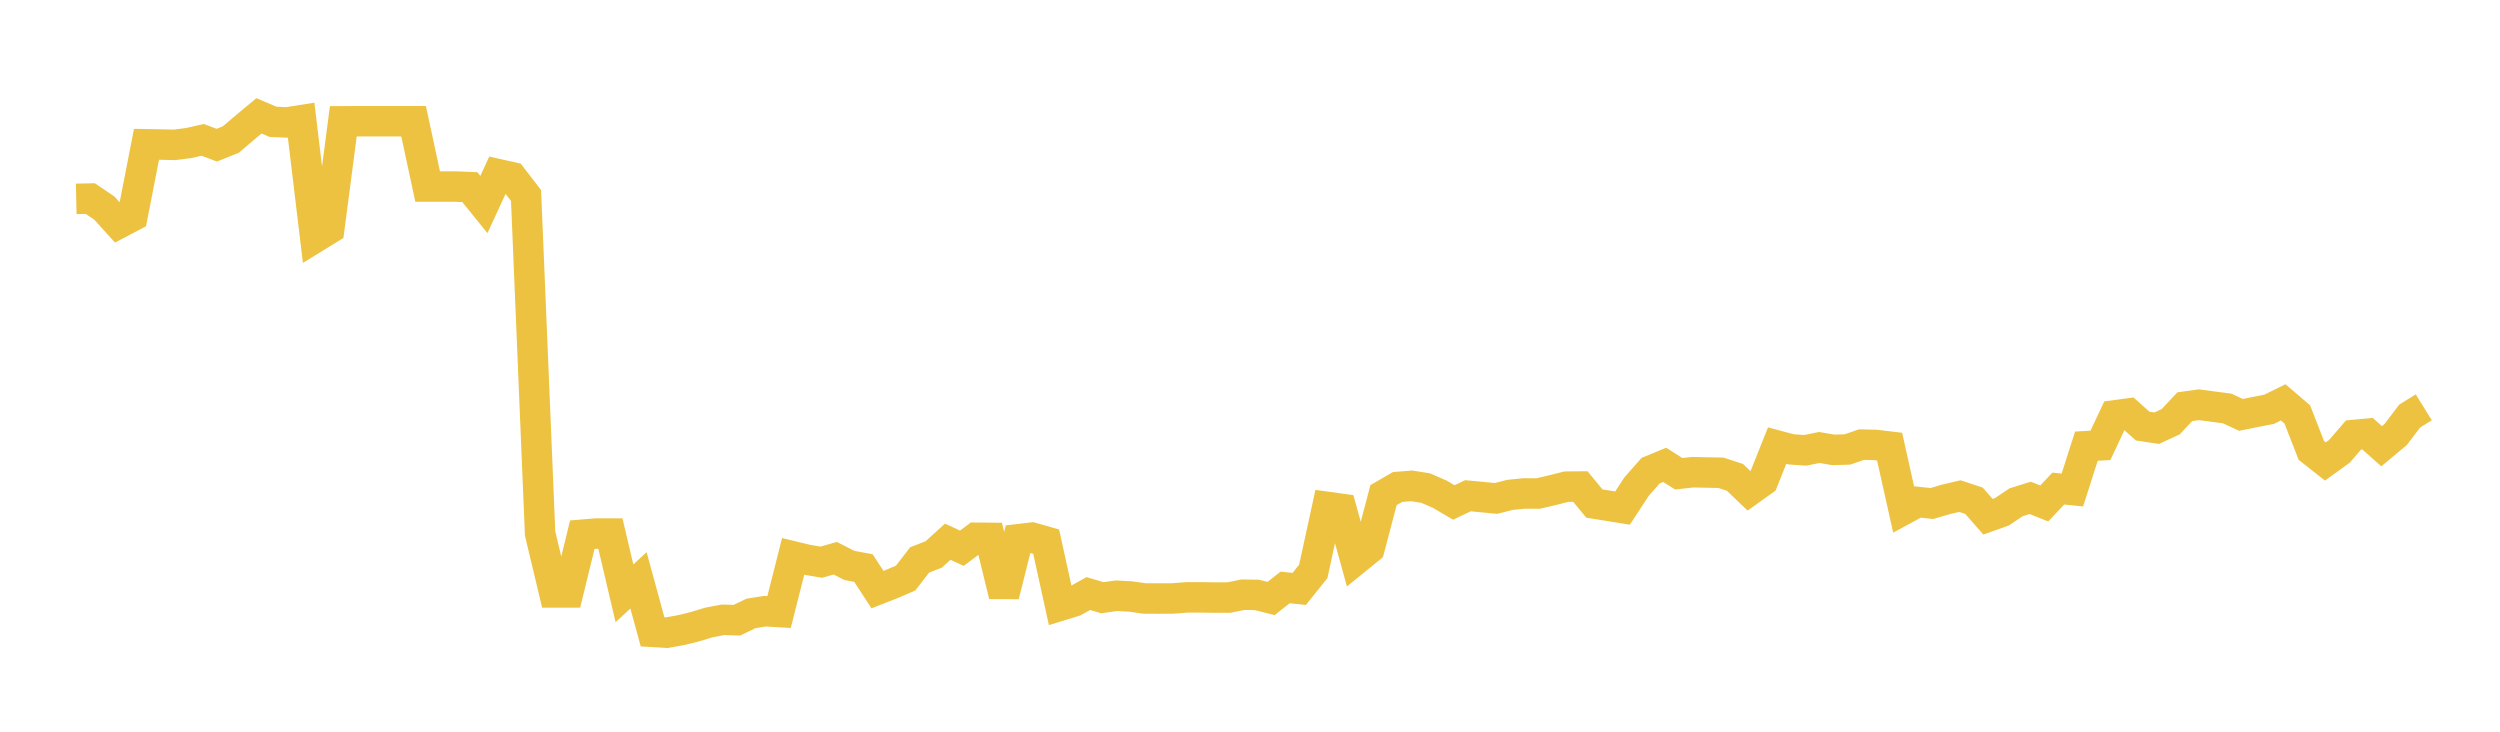 <svg width="164" height="48" xmlns="http://www.w3.org/2000/svg" xmlns:xlink="http://www.w3.org/1999/xlink"><path fill="none" stroke="rgb(237,194,64)" stroke-width="2" d="M5,13.046L5.922,13.027L6.844,13.649L7.766,14.668L8.689,14.182L9.611,9.466L10.533,9.482L11.455,9.502L12.377,9.384L13.299,9.175L14.222,9.524L15.144,9.153L16.066,8.366L16.988,7.599L17.91,7.992L18.832,8.032L19.754,7.885L20.677,15.576L21.599,15.009L22.521,7.958L23.443,7.953L24.365,7.953L25.287,7.953L26.21,7.952L27.132,7.952L28.054,12.239L28.976,12.239L29.898,12.239L30.82,12.276L31.743,13.416L32.665,11.422L33.587,11.629L34.509,12.826L35.431,35.001L36.353,38.864L37.275,38.863L38.198,35.077L39.12,35.001L40.042,35.001L40.964,38.921L41.886,38.072L42.808,41.45L43.731,41.506L44.653,41.341L45.575,41.116L46.497,40.836L47.419,40.659L48.341,40.686L49.263,40.242L50.186,40.094L51.108,40.148L52.03,36.5L52.952,36.723L53.874,36.879L54.796,36.62L55.719,37.094L56.641,37.263L57.563,38.679L58.485,38.318L59.407,37.924L60.329,36.73L61.251,36.372L62.174,35.536L63.096,35.964L64.018,35.277L64.94,35.285L65.862,39.064L66.784,35.377L67.707,35.269L68.629,35.533L69.551,39.733L70.473,39.45L71.395,38.937L72.317,39.211L73.24,39.08L74.162,39.13L75.084,39.26L76.006,39.264L76.928,39.26L77.85,39.188L78.772,39.188L79.695,39.2L80.617,39.2L81.539,39.012L82.461,39.027L83.383,39.261L84.305,38.535L85.228,38.634L86.15,37.485L87.072,33.254L87.994,33.381L88.916,36.731L89.838,35.981L90.76,32.479L91.683,31.946L92.605,31.873L93.527,32.019L94.449,32.42L95.371,32.962L96.293,32.522L97.216,32.608L98.138,32.697L99.06,32.463L99.982,32.371L100.904,32.375L101.826,32.159L102.749,31.926L103.671,31.917L104.593,33.034L105.515,33.18L106.437,33.33L107.359,31.922L108.281,30.874L109.204,30.494L110.126,31.079L111.048,30.976L111.97,30.996L112.892,31.014L113.814,31.315L114.737,32.2L115.659,31.54L116.581,29.23L117.503,29.478L118.425,29.542L119.347,29.355L120.269,29.512L121.192,29.484L122.114,29.166L123.036,29.189L123.958,29.298L124.88,33.431L125.802,32.93L126.725,33.031L127.647,32.76L128.569,32.544L129.491,32.848L130.413,33.897L131.335,33.568L132.257,32.948L133.18,32.66L134.102,33.027L135.024,32.05L135.946,32.146L136.868,29.269L137.79,29.215L138.713,27.25L139.635,27.125L140.557,27.949L141.479,28.09L142.401,27.662L143.323,26.679L144.246,26.55L145.168,26.673L146.09,26.793L147.012,27.216L147.934,27.03L148.856,26.85L149.778,26.394L150.701,27.184L151.623,29.546L152.545,30.274L153.467,29.607L154.389,28.537L155.311,28.451L156.234,29.272L157.156,28.504L158.078,27.29L159,26.72"></path></svg>